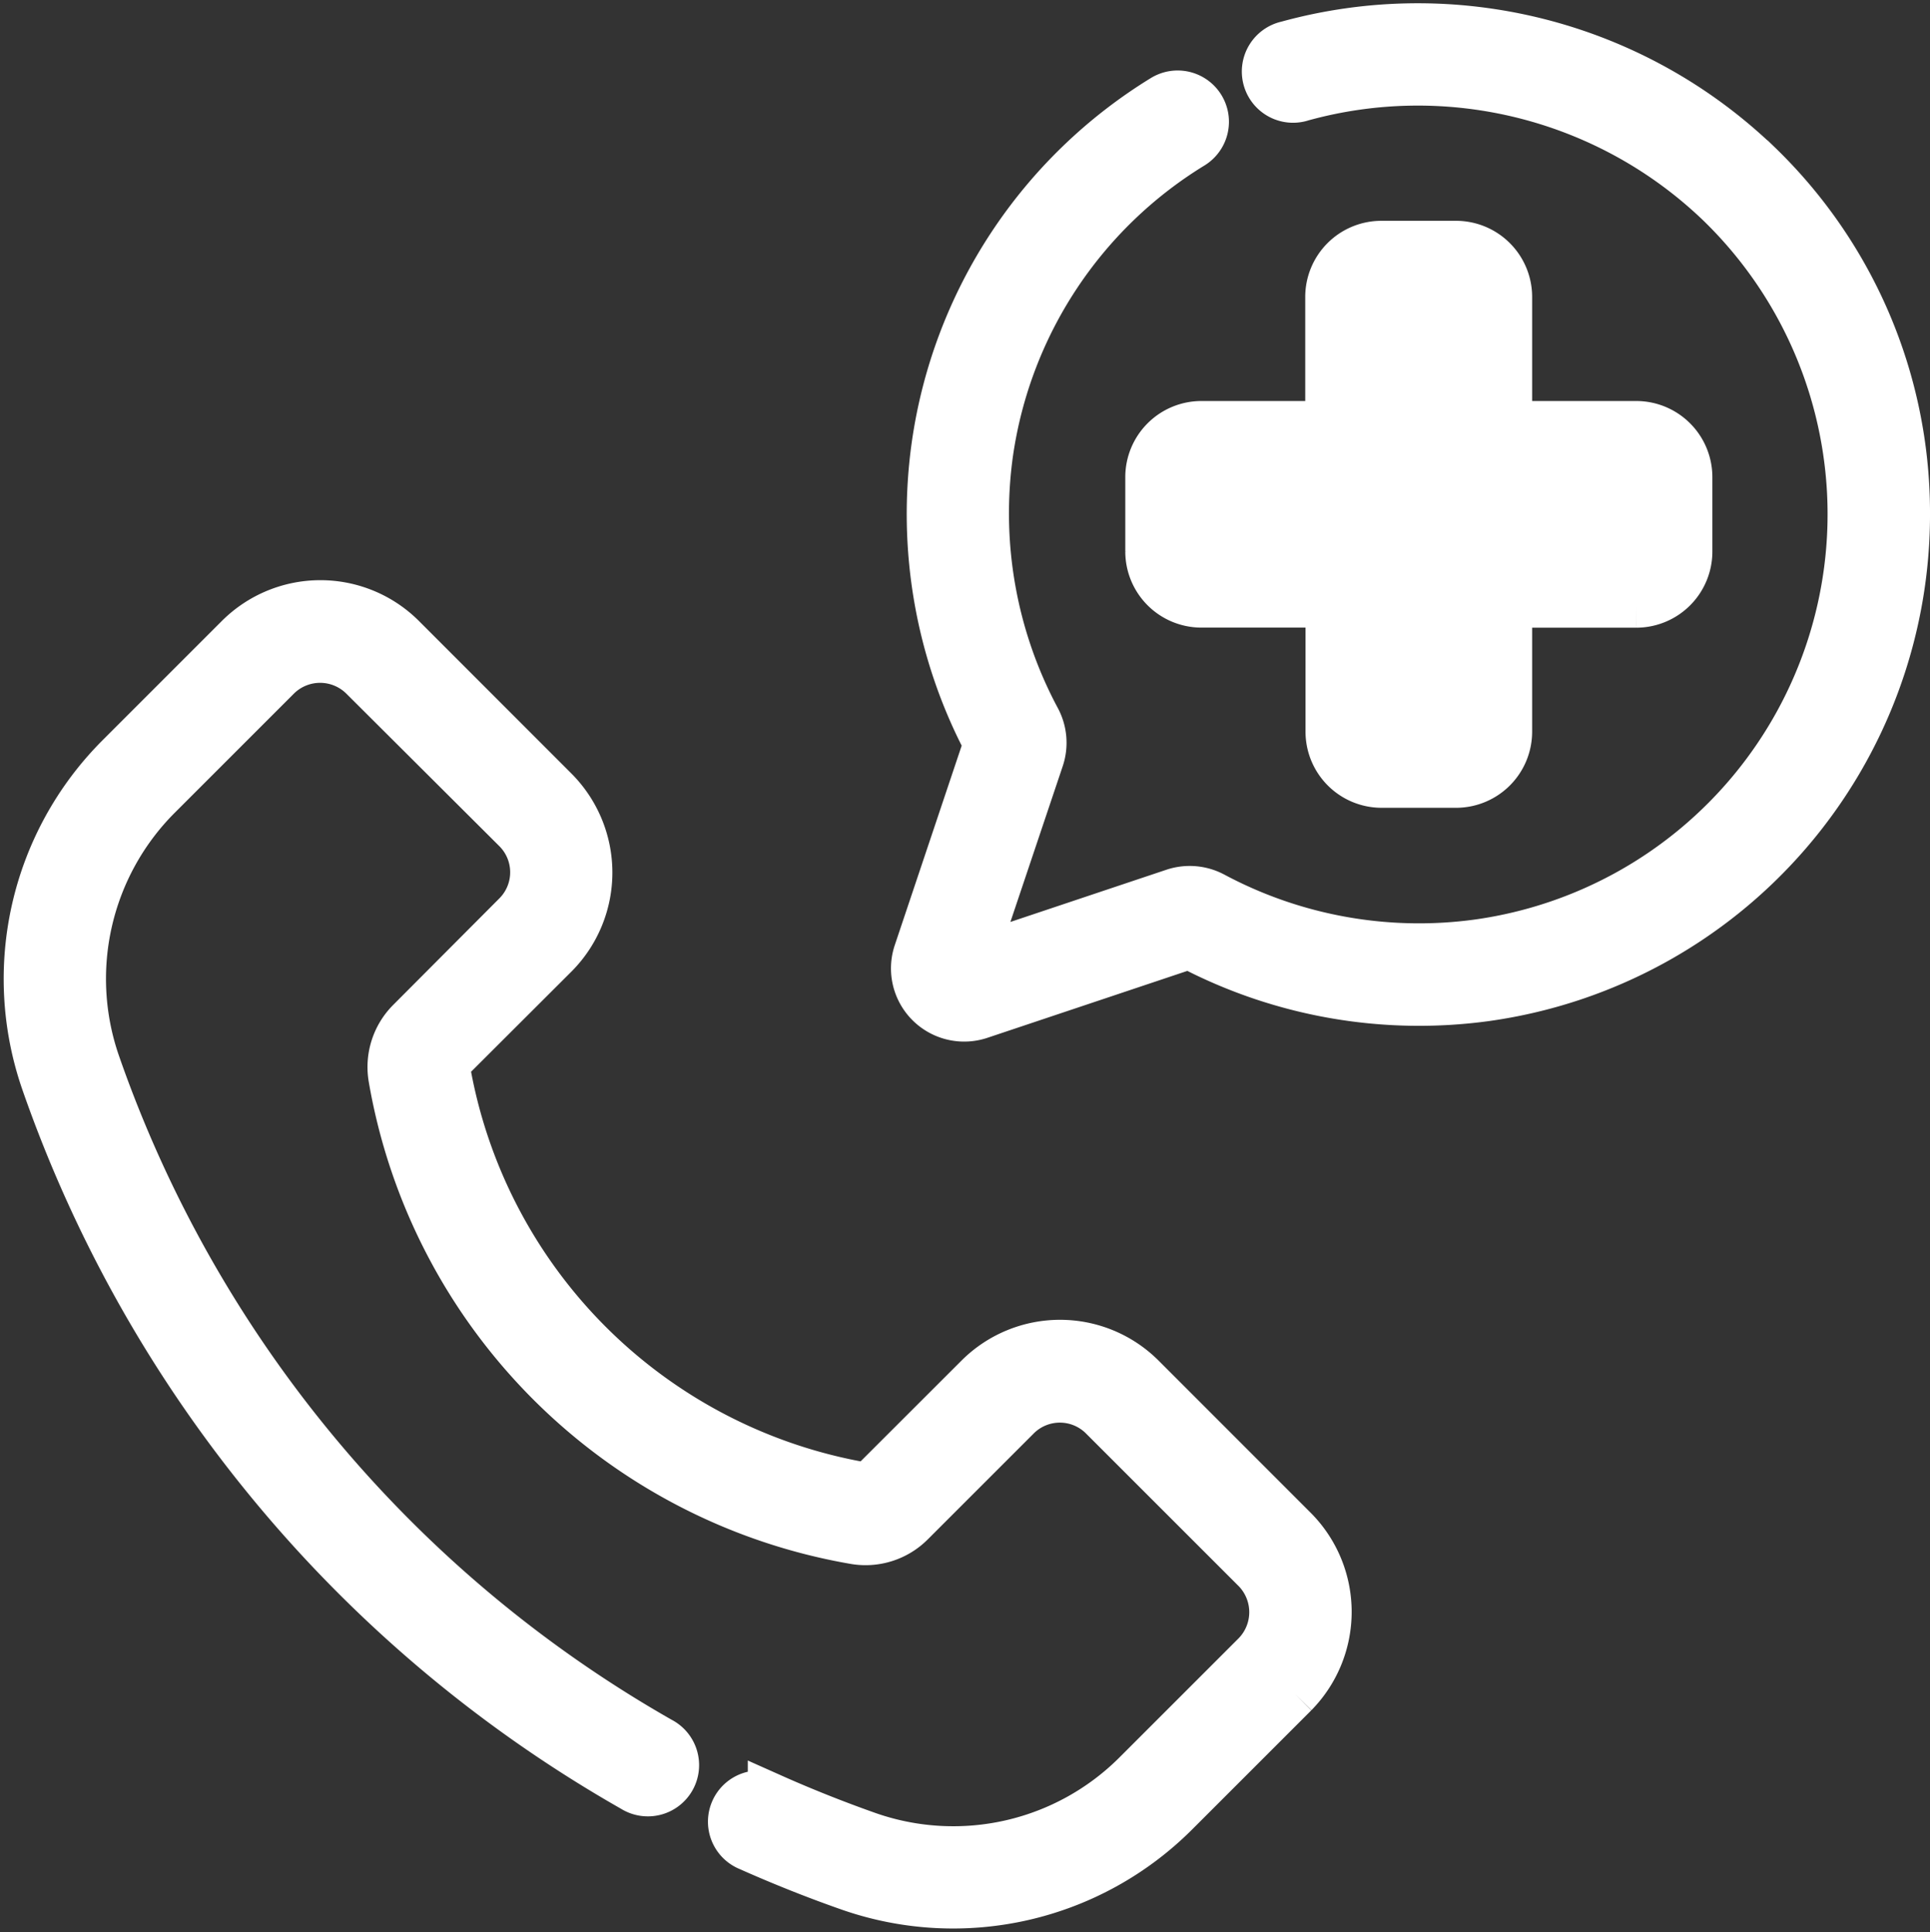 <svg xmlns="http://www.w3.org/2000/svg" width="20.379" height="20.407" viewBox="0 0 20.379 20.407">
  <rect x="0" y="0" width="20.379" height="20.407" fill="#333333" stroke="none"/>
  <g id="Group_3582" data-name="Group 3582" transform="translate(0.425 0.198)">
    <path id="Path_4034" data-name="Path 4034" d="M11.771,14.347a1.222,1.222,0,0,0-1.726,0L8.923,15.468a.1.1,0,0,1-.083.028,5.407,5.407,0,0,1-4.411-4.41A.1.1,0,0,1,4.456,11L5.578,9.88a1.231,1.231,0,0,0,0-1.726L3.961,6.536a1.222,1.222,0,0,0-1.726,0L.971,7.8a3.316,3.316,0,0,0-.785,3.424A13.807,13.807,0,0,0,6.4,18.689a.291.291,0,1,0,.288-.505A13.226,13.226,0,0,1,.734,11.031a2.731,2.731,0,0,1,.647-2.82L2.645,6.947a.643.643,0,0,1,.9,0L5.167,8.564a.64.64,0,0,1,0,.9L4.045,10.59a.679.679,0,0,0-.189.6,5.988,5.988,0,0,0,4.885,4.882.678.678,0,0,0,.593-.189l1.122-1.122a.64.64,0,0,1,.9,0l1.617,1.617a.645.645,0,0,1,0,.9l-1.264,1.264a2.732,2.732,0,0,1-2.82.647c-.346-.122-.692-.259-1.028-.409a.291.291,0,1,0-.237.531c.35.156.711.3,1.072.426a3.319,3.319,0,0,0,3.424-.785l1.264-1.264a1.232,1.232,0,0,0,0-1.727ZM18.277,1.534A5.181,5.181,0,0,0,13.307.273a.291.291,0,1,0,.155.56,4.6,4.6,0,0,1,4.411,1.117,4.572,4.572,0,0,1-2.546,7.81,4.608,4.608,0,0,1-2.8-.5.528.528,0,0,0-.416-.036l-2.124.711L10.7,7.812a.527.527,0,0,0-.036-.415,4.607,4.607,0,0,1-.5-2.818A4.57,4.57,0,0,1,12.3,1.338a.291.291,0,0,0-.3-.5A5.152,5.152,0,0,0,9.591,4.5a5.193,5.193,0,0,0,.549,3.156L9.4,9.863a.523.523,0,0,0,.662.662l2.211-.74a5.2,5.2,0,0,0,3.135.552,5.153,5.153,0,0,0,4.436-5.142,5.117,5.117,0,0,0-1.566-3.661Zm-3.192.85H14.3a.554.554,0,0,0-.553.553v1.35H12.4a.554.554,0,0,0-.553.553v.787a.554.554,0,0,0,.553.553h1.35V7.53a.554.554,0,0,0,.553.553h.787a.554.554,0,0,0,.553-.553V6.181h1.35a.554.554,0,0,0,.553-.553V4.84a.554.554,0,0,0-.553-.553h-1.35V2.937A.554.554,0,0,0,15.086,2.384ZM16.96,4.868V5.6H15.479a.422.422,0,0,0-.422.422V7.5h-.731V6.021A.422.422,0,0,0,13.9,5.6H12.423V4.868H13.9a.422.422,0,0,0,.422-.422V2.965h.731V4.446a.422.422,0,0,0,.422.422Z" transform="translate(-0.14)" fill="#fff" stroke="#fff" stroke-width="0.5"/>
    <line id="Line_106" data-name="Line 106" y2="5" transform="translate(14.363 2.587)" fill="none" stroke="#fff" stroke-width="1"/>
    <line id="Line_107" data-name="Line 107" x2="5" transform="translate(12.363 5.087)" fill="none" stroke="#fff" stroke-width="1"/>
  </g>
</svg>
